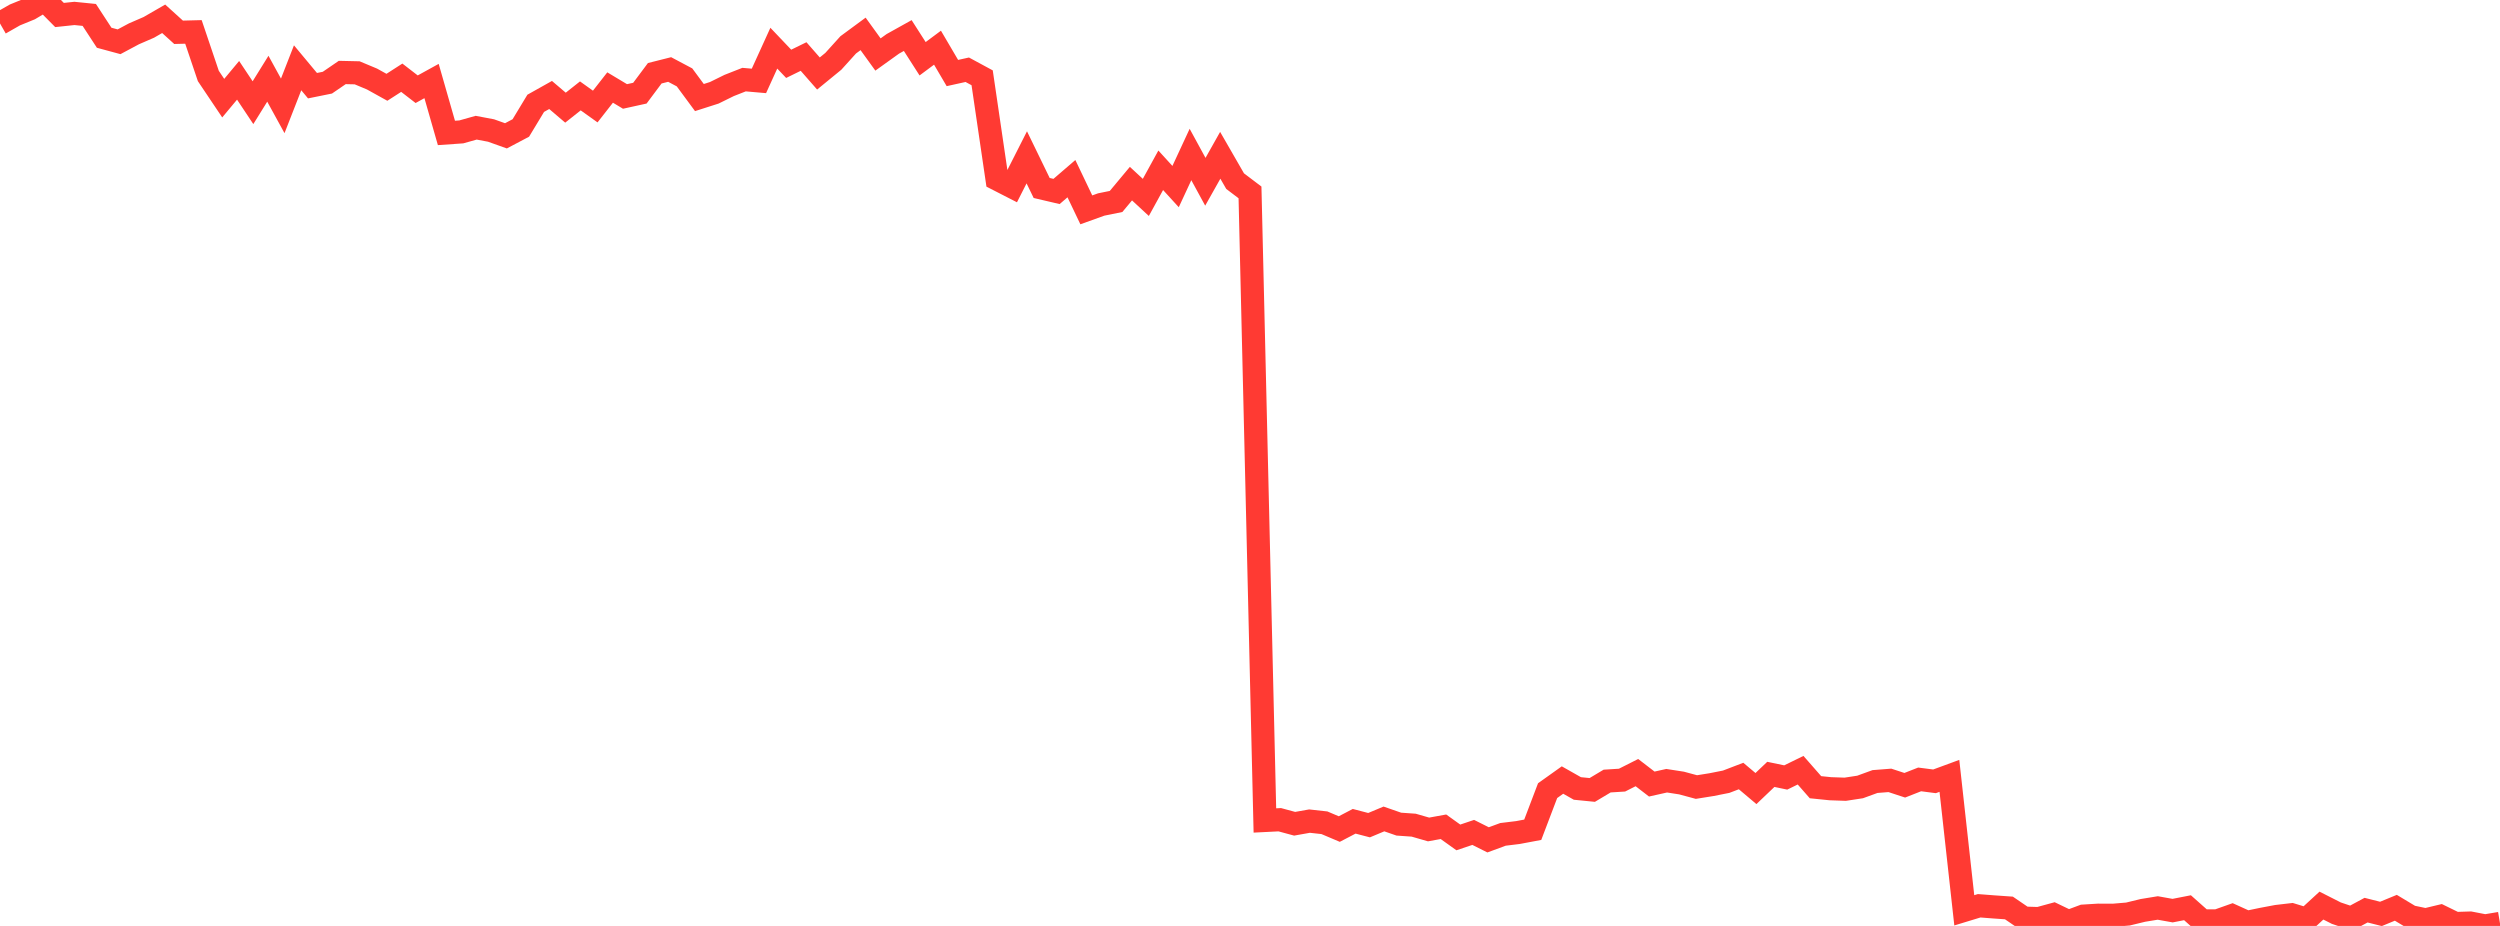 <?xml version="1.0" standalone="no"?>
<!DOCTYPE svg PUBLIC "-//W3C//DTD SVG 1.1//EN" "http://www.w3.org/Graphics/SVG/1.1/DTD/svg11.dtd">

<svg width="135" height="50" viewBox="0 0 135 50" preserveAspectRatio="none" 
  xmlns="http://www.w3.org/2000/svg"
  xmlns:xlink="http://www.w3.org/1999/xlink">


<polyline points="0.0, 1.266 0.804, 0.807 1.607, 0.479 2.411, 0.0 3.214, 0.81 4.018, 0.725 4.821, 0.806 5.625, 2.038 6.429, 2.256 7.232, 1.827 8.036, 1.478 8.839, 1.015 9.643, 1.744 10.446, 1.723 11.25, 4.103 12.054, 5.3 12.857, 4.337 13.661, 5.545 14.464, 4.251 15.268, 5.717 16.071, 3.661 16.875, 4.627 17.679, 4.464 18.482, 3.914 19.286, 3.932 20.089, 4.268 20.893, 4.714 21.696, 4.197 22.5, 4.818 23.304, 4.375 24.107, 7.178 24.911, 7.122 25.714, 6.896 26.518, 7.048 27.321, 7.335 28.125, 6.91 28.929, 5.579 29.732, 5.129 30.536, 5.814 31.339, 5.178 32.143, 5.753 32.946, 4.726 33.75, 5.208 34.554, 5.031 35.357, 3.956 36.161, 3.753 36.964, 4.179 37.768, 5.268 38.571, 5.011 39.375, 4.615 40.179, 4.299 40.982, 4.369 41.786, 2.602 42.589, 3.446 43.393, 3.052 44.196, 3.969 45.0, 3.311 45.804, 2.422 46.607, 1.83 47.411, 2.943 48.214, 2.367 49.018, 1.919 49.821, 3.173 50.625, 2.575 51.429, 3.944 52.232, 3.766 53.036, 4.201 53.839, 9.669 54.643, 10.081 55.446, 8.496 56.25, 10.151 57.054, 10.339 57.857, 9.648 58.661, 11.332 59.464, 11.043 60.268, 10.879 61.071, 9.916 61.875, 10.66 62.679, 9.195 63.482, 10.075 64.286, 8.343 65.089, 9.816 65.893, 8.386 66.696, 9.781 67.5, 10.39 68.304, 44.305 69.107, 44.265 69.911, 44.483 70.714, 44.34 71.518, 44.429 72.321, 44.769 73.125, 44.349 73.929, 44.559 74.732, 44.223 75.536, 44.503 76.339, 44.559 77.143, 44.791 77.946, 44.645 78.75, 45.221 79.554, 44.95 80.357, 45.352 81.161, 45.056 81.964, 44.958 82.768, 44.807 83.571, 42.695 84.375, 42.122 85.179, 42.577 85.982, 42.657 86.786, 42.177 87.589, 42.127 88.393, 41.721 89.196, 42.339 90.0, 42.159 90.804, 42.284 91.607, 42.501 92.411, 42.372 93.214, 42.213 94.018, 41.905 94.821, 42.582 95.625, 41.816 96.429, 41.984 97.232, 41.591 98.036, 42.509 98.839, 42.591 99.643, 42.619 100.446, 42.496 101.25, 42.203 102.054, 42.14 102.857, 42.404 103.661, 42.088 104.464, 42.192 105.268, 41.896 106.071, 49.157 106.875, 48.912 107.679, 48.974 108.482, 49.03 109.286, 49.579 110.089, 49.604 110.893, 49.384 111.696, 49.77 112.5, 49.471 113.304, 49.421 114.107, 49.425 114.911, 49.357 115.714, 49.162 116.518, 49.03 117.321, 49.174 118.125, 49.017 118.929, 49.731 119.732, 49.729 120.536, 49.444 121.339, 49.808 122.143, 49.641 122.946, 49.489 123.75, 49.395 124.554, 49.641 125.357, 48.902 126.161, 49.31 126.964, 49.58 127.768, 49.148 128.571, 49.351 129.375, 49.02 130.179, 49.503 130.982, 49.671 131.786, 49.478 132.589, 49.87 133.393, 49.845 134.196, 50.0 135.0, 49.865" fill="none" stroke="#ff3a33" stroke-width="1.25"/>

</svg>